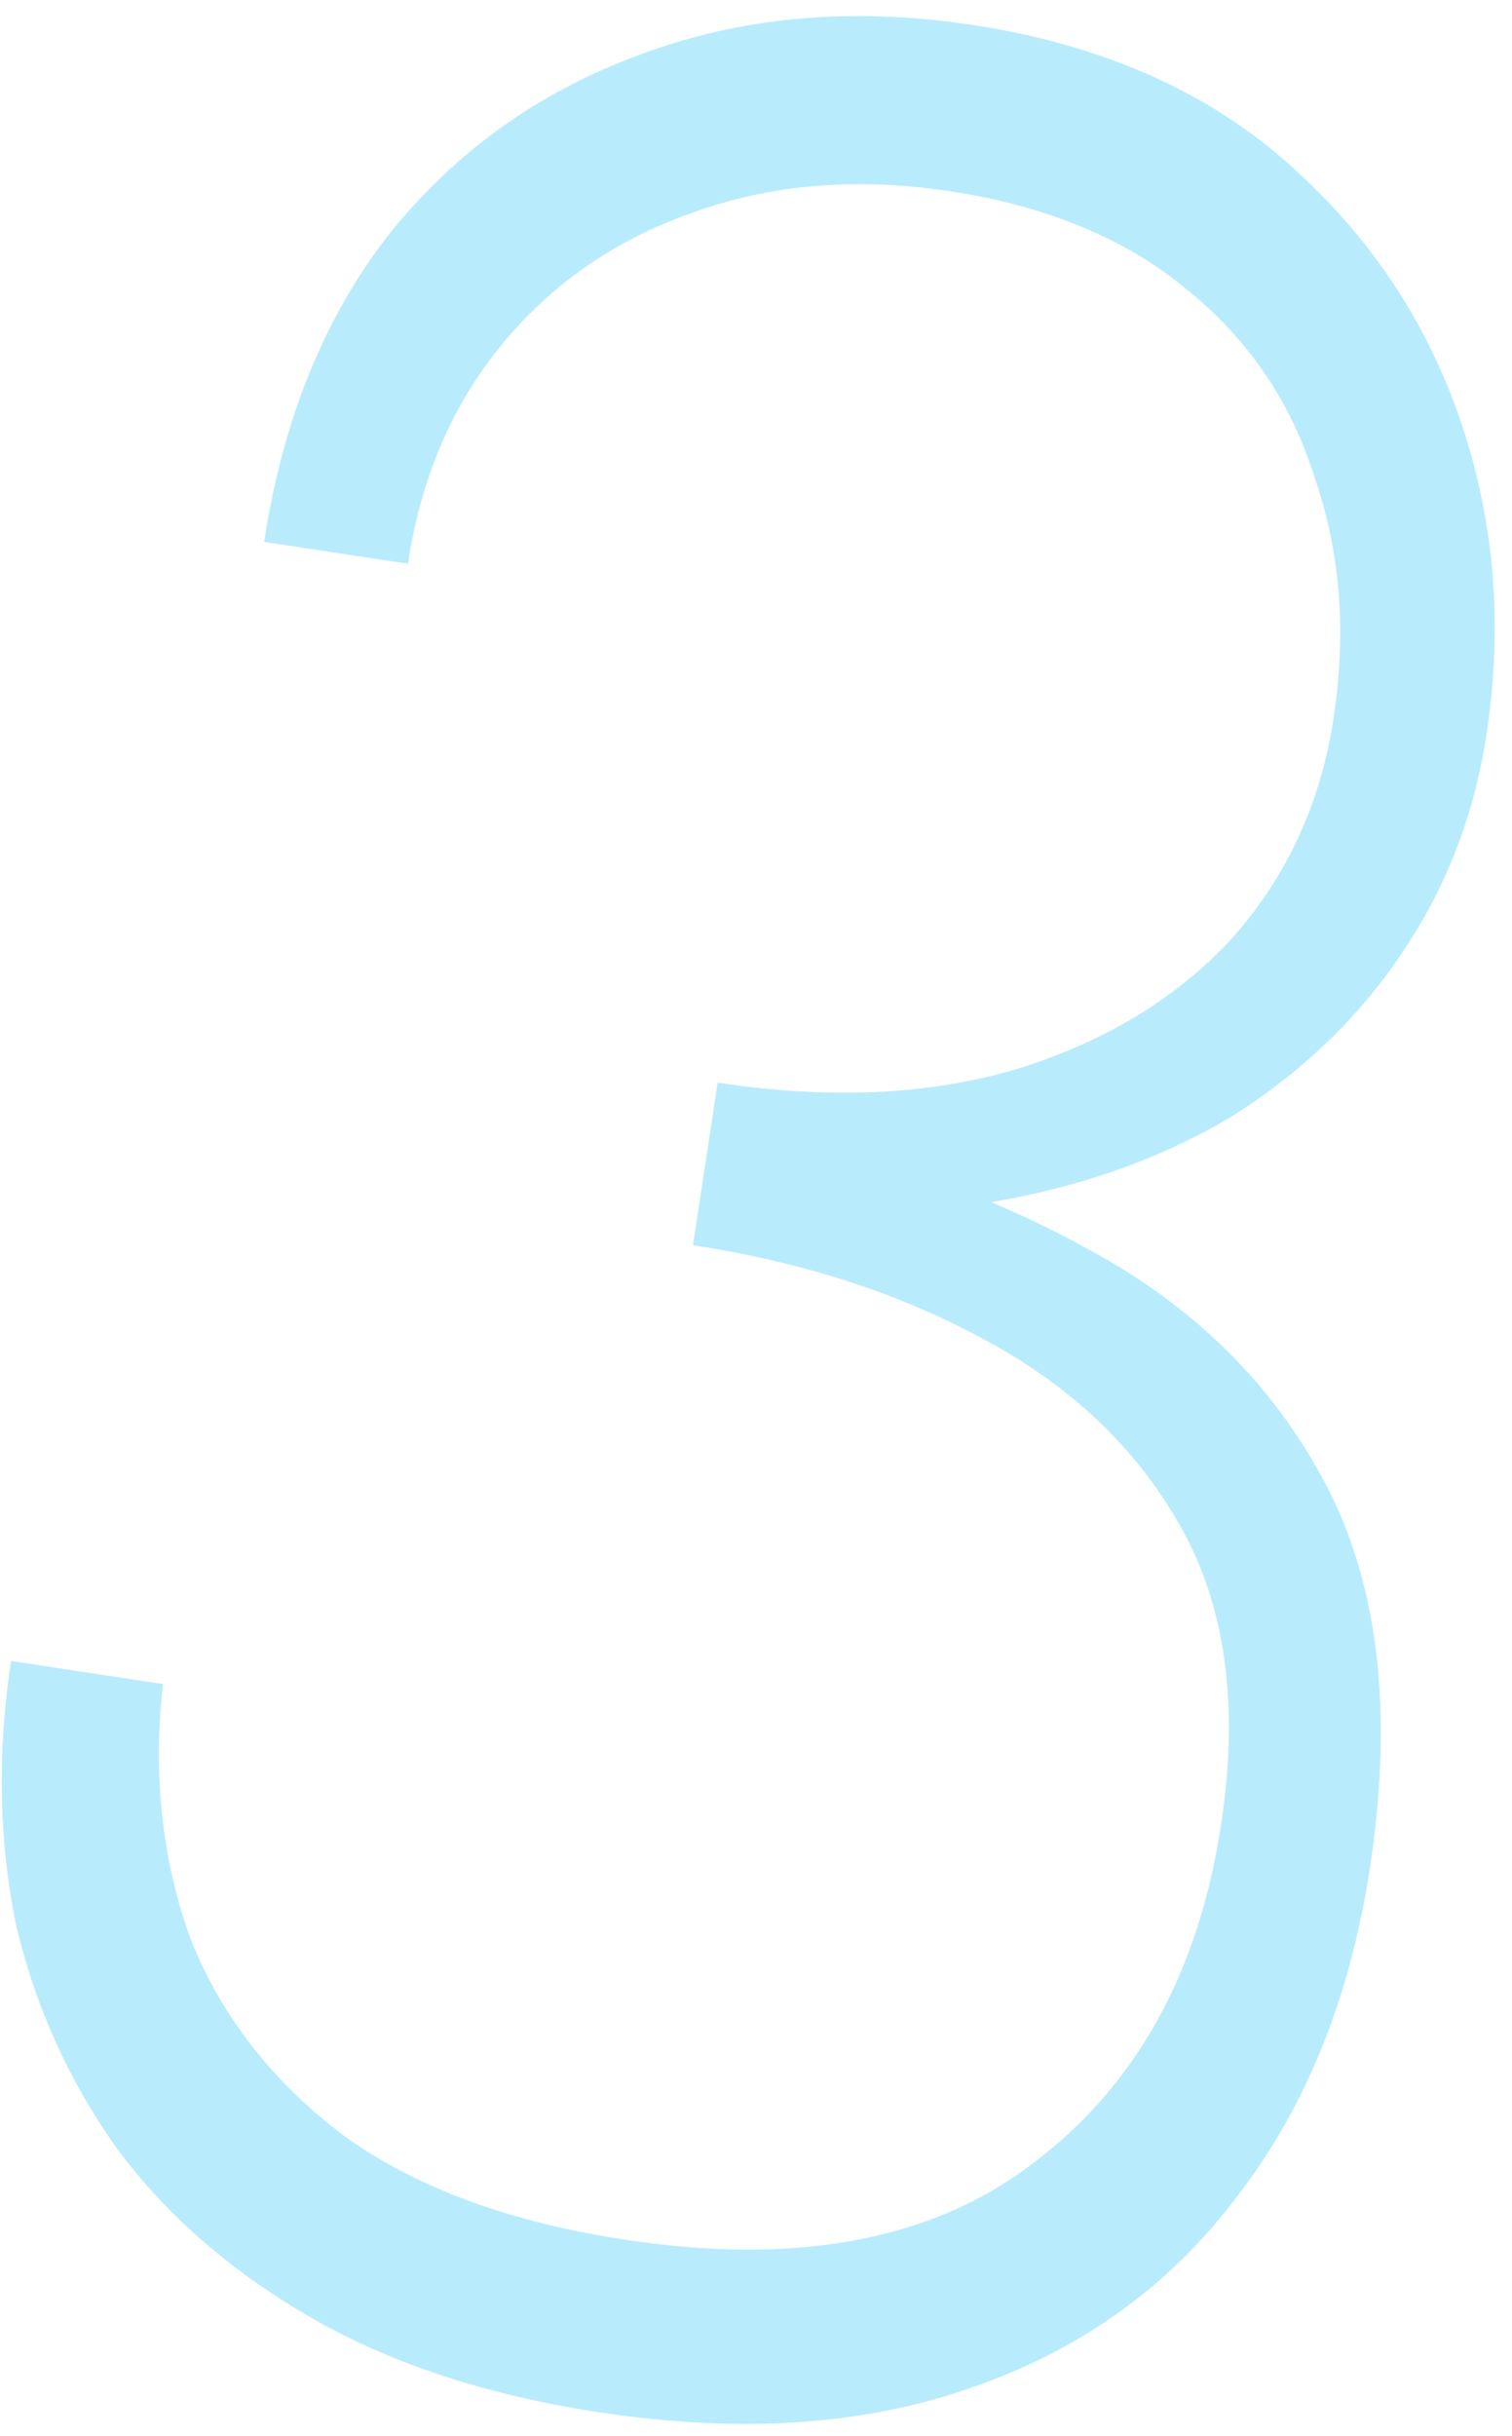 <?xml version="1.0" encoding="UTF-8"?> <svg xmlns="http://www.w3.org/2000/svg" width="77" height="124" viewBox="0 0 77 124" fill="none"><path d="M35.624 61.192C40.965 62.003 45.911 62.005 50.462 61.199C55.105 60.407 59.188 58.953 62.712 56.839C66.254 54.612 69.119 51.879 71.306 48.641C73.603 45.303 75.068 41.551 75.701 37.385C76.556 31.755 76.099 26.387 74.331 21.28C72.563 16.174 69.599 11.807 65.439 8.18C61.279 4.553 55.976 2.25 49.529 1.271C43.359 0.334 37.675 0.853 32.475 2.828C27.385 4.705 23.154 7.748 19.783 11.959C16.503 16.184 14.393 21.393 13.453 27.586L20.774 28.698C21.441 24.307 23.044 20.576 25.583 17.506C28.122 14.435 31.332 12.216 35.215 10.847C39.206 9.38 43.596 9.01 48.385 9.737C53.266 10.478 57.256 12.121 60.355 14.665C63.547 17.223 65.744 20.437 66.947 24.306C68.258 28.076 68.581 32.157 67.914 36.548C67.247 40.94 65.497 44.706 62.665 47.846C59.85 50.875 56.17 53.081 51.626 54.464C47.191 55.749 42.165 55.965 36.548 55.111L35.624 61.192ZM30.509 122.793C37.692 123.884 44.021 123.463 49.496 121.53C55.064 119.61 59.559 116.376 62.982 111.828C66.497 107.293 68.759 101.704 69.768 95.061C70.965 87.179 70.211 80.671 67.504 75.537C64.798 70.403 60.698 66.382 55.204 63.474C49.727 60.454 43.397 58.398 36.214 57.307L35.291 63.388C40.908 64.241 45.891 65.861 50.239 68.249C54.679 70.652 58.007 73.864 60.223 77.887C62.438 81.91 63.093 86.905 62.186 92.873C61.041 100.417 57.861 106.154 52.648 110.085C47.526 114.031 40.591 115.339 31.842 114.01C25.948 113.115 21.175 111.354 17.523 108.725C13.888 105.985 11.286 102.652 9.715 98.727C8.253 94.704 7.78 90.37 8.297 85.725L0.562 84.55C-0.139 89.167 -0.061 93.614 0.797 97.891C1.764 102.07 3.49 105.903 5.975 109.391C8.478 112.766 11.765 115.626 15.836 117.973C19.908 120.319 24.799 121.926 30.509 122.793Z" fill="#B8ECFC"></path></svg> 